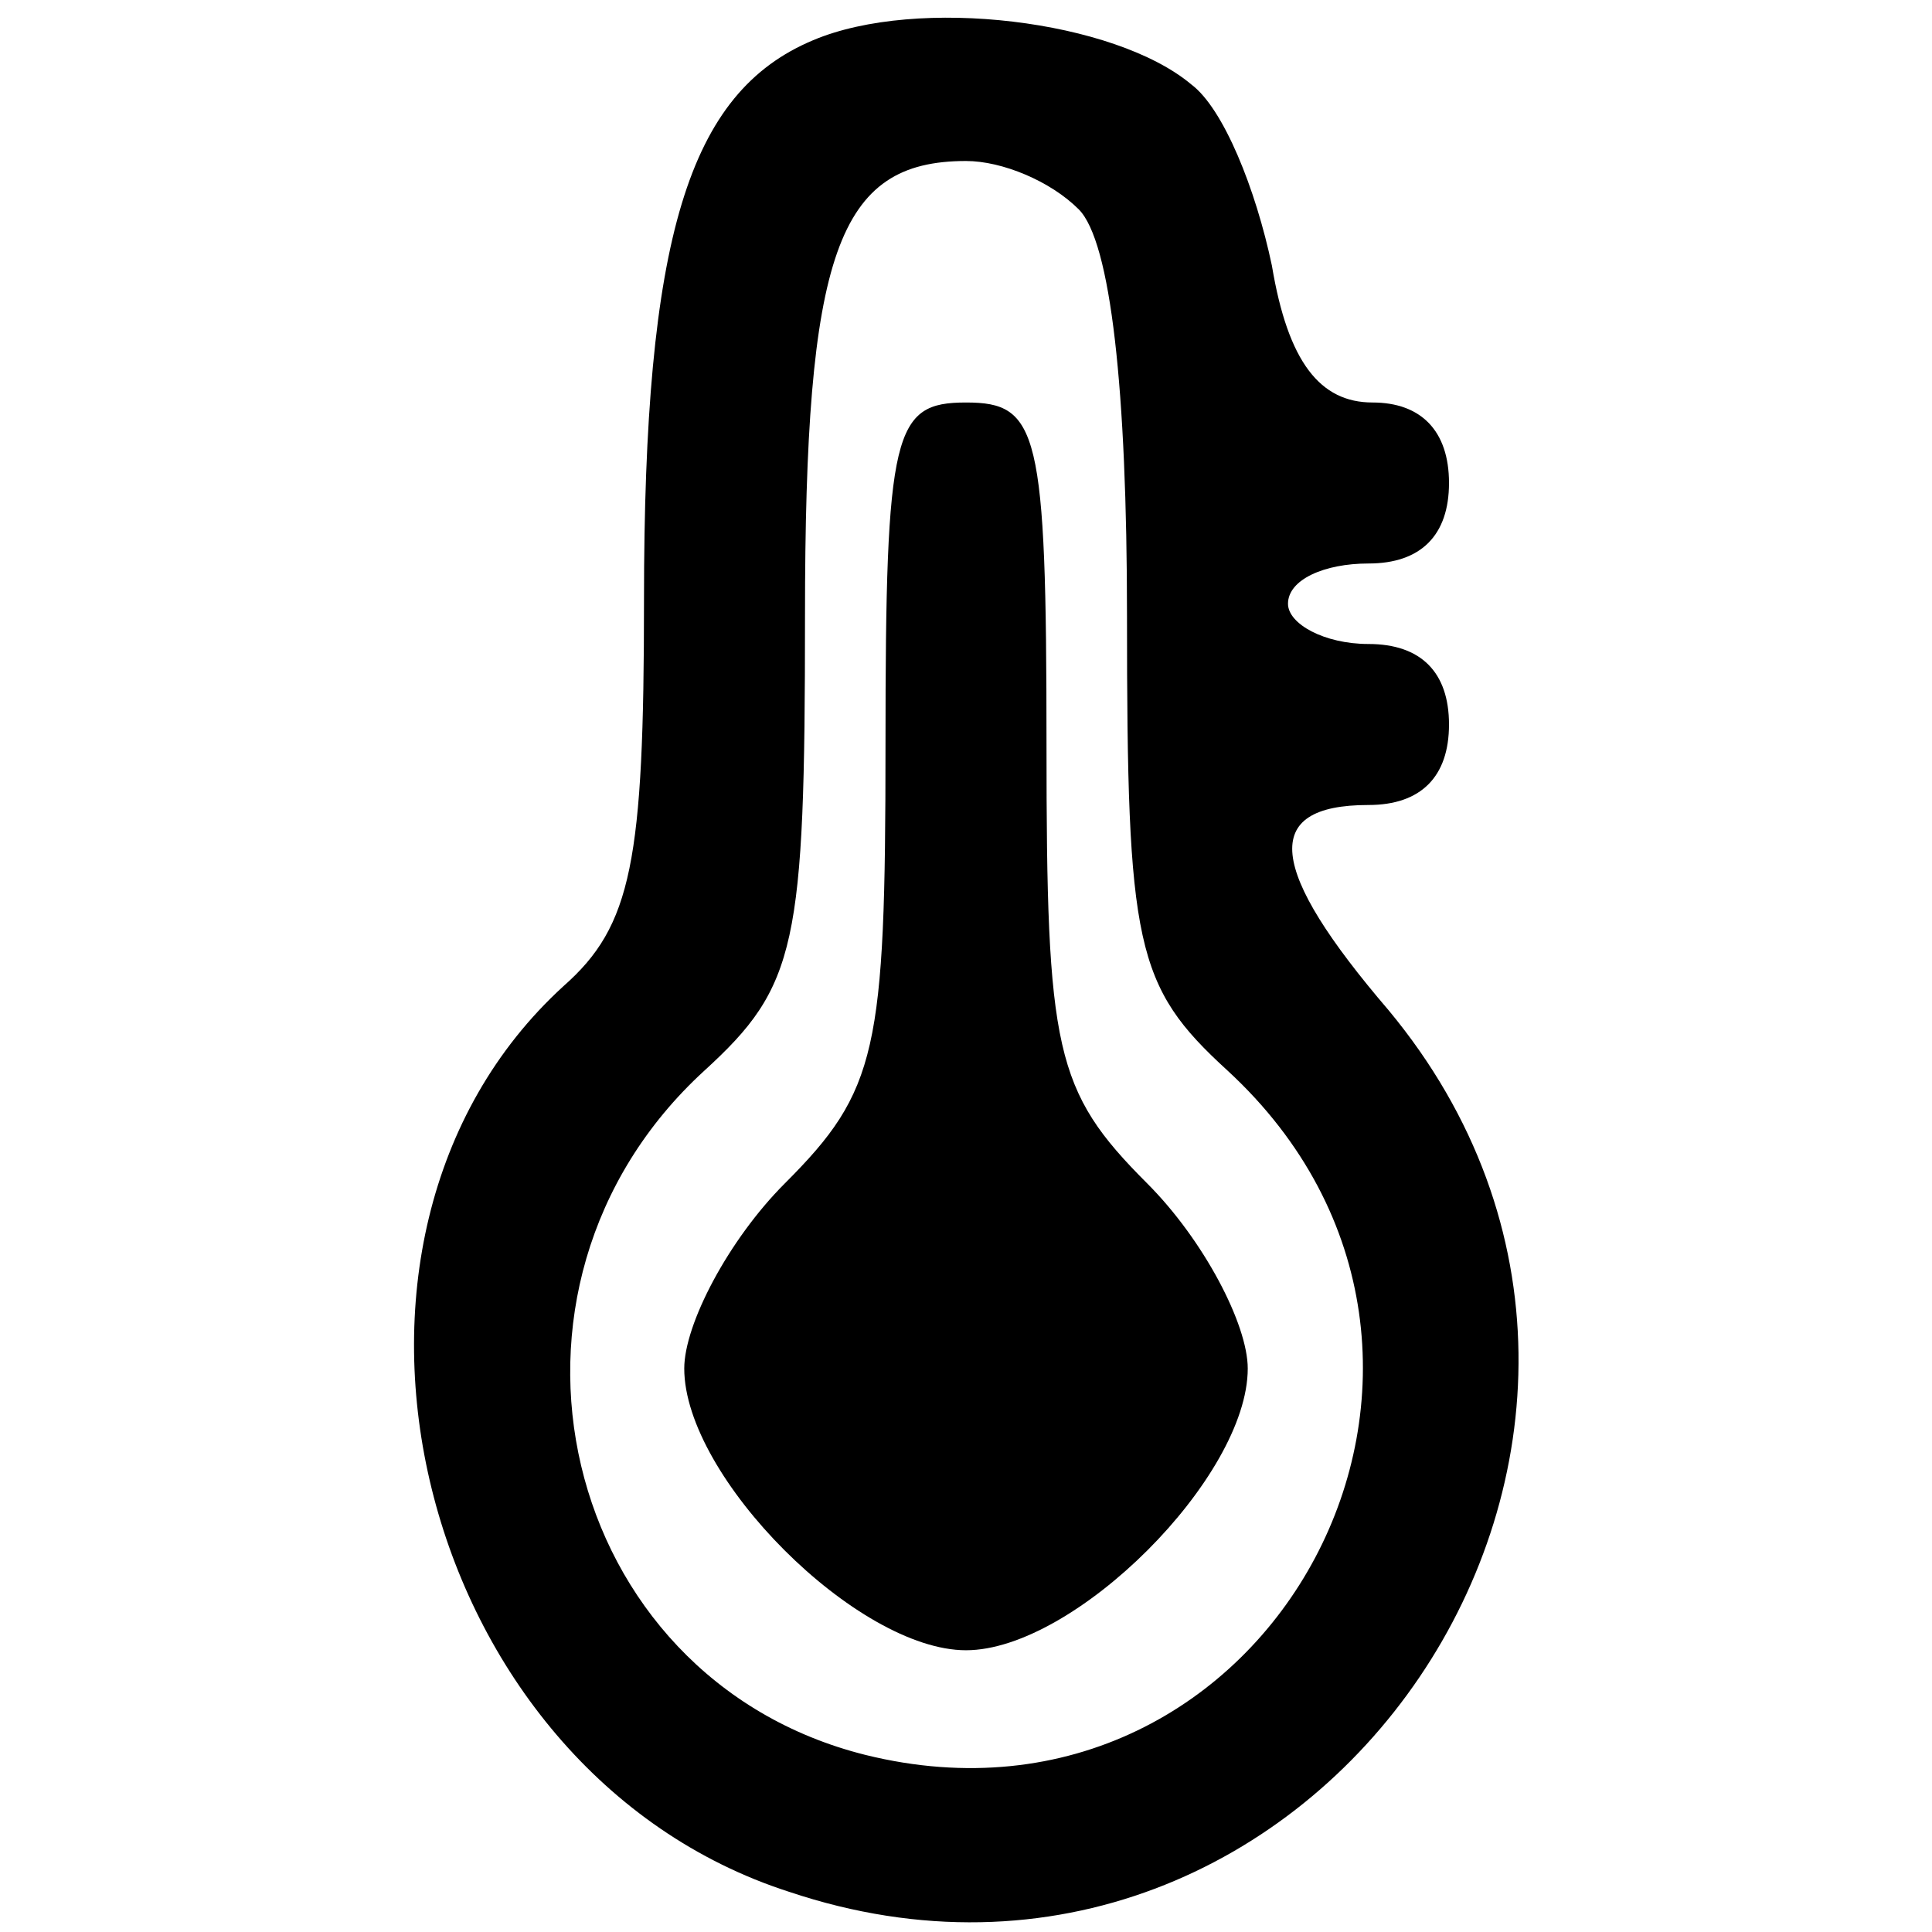 <?xml version="1.0" standalone="no"?>
<!DOCTYPE svg PUBLIC "-//W3C//DTD SVG 20010904//EN"
 "http://www.w3.org/TR/2001/REC-SVG-20010904/DTD/svg10.dtd">
<svg version="1.0" xmlns="http://www.w3.org/2000/svg"
 width="48pt" height="48pt" viewBox="0 0 48 48"
 preserveAspectRatio="xMidYMid meet">

<g transform="translate(0,48) scale(0.1,-0.1)"
fill="#000000" stroke="none">
<path d="M202 470 c-31 -13 -42 -49 -42 -139 0 -65 -3 -81 -20 -96 -69 -63
-37 -195 56 -225 131 -44 237 113 149 219 -30 35 -32 51 -5 51 13 0 20 7 20
20 0 13 -7 20 -20 20 -11 0 -20 5 -20 10 0 6 9 10 20 10 13 0 20 7 20 20 0 13
-7 20 -19 20 -13 0 -21 10 -25 34 -4 19 -12 39 -20 45 -19 16 -68 22 -94 11z
m66 -42 c8 -8 12 -45 12 -101 0 -82 2 -92 25 -113 77 -71 11 -195 -90 -170
-76 19 -99 116 -40 170 23 21 25 31 25 113 0 90 8 113 40 113 9 0 21 -5 28
-12z"/>
<path d="M220 295 c0 -76 -2 -86 -25 -109 -14 -14 -25 -35 -25 -46 0 -27 43
-70 70 -70 27 0 70 43 70 70 0 11 -11 32 -25 46 -23 23 -25 33 -25 109 0 78
-2 85 -20 85 -18 0 -20 -7 -20 -85z"/>
</g>
</svg>

